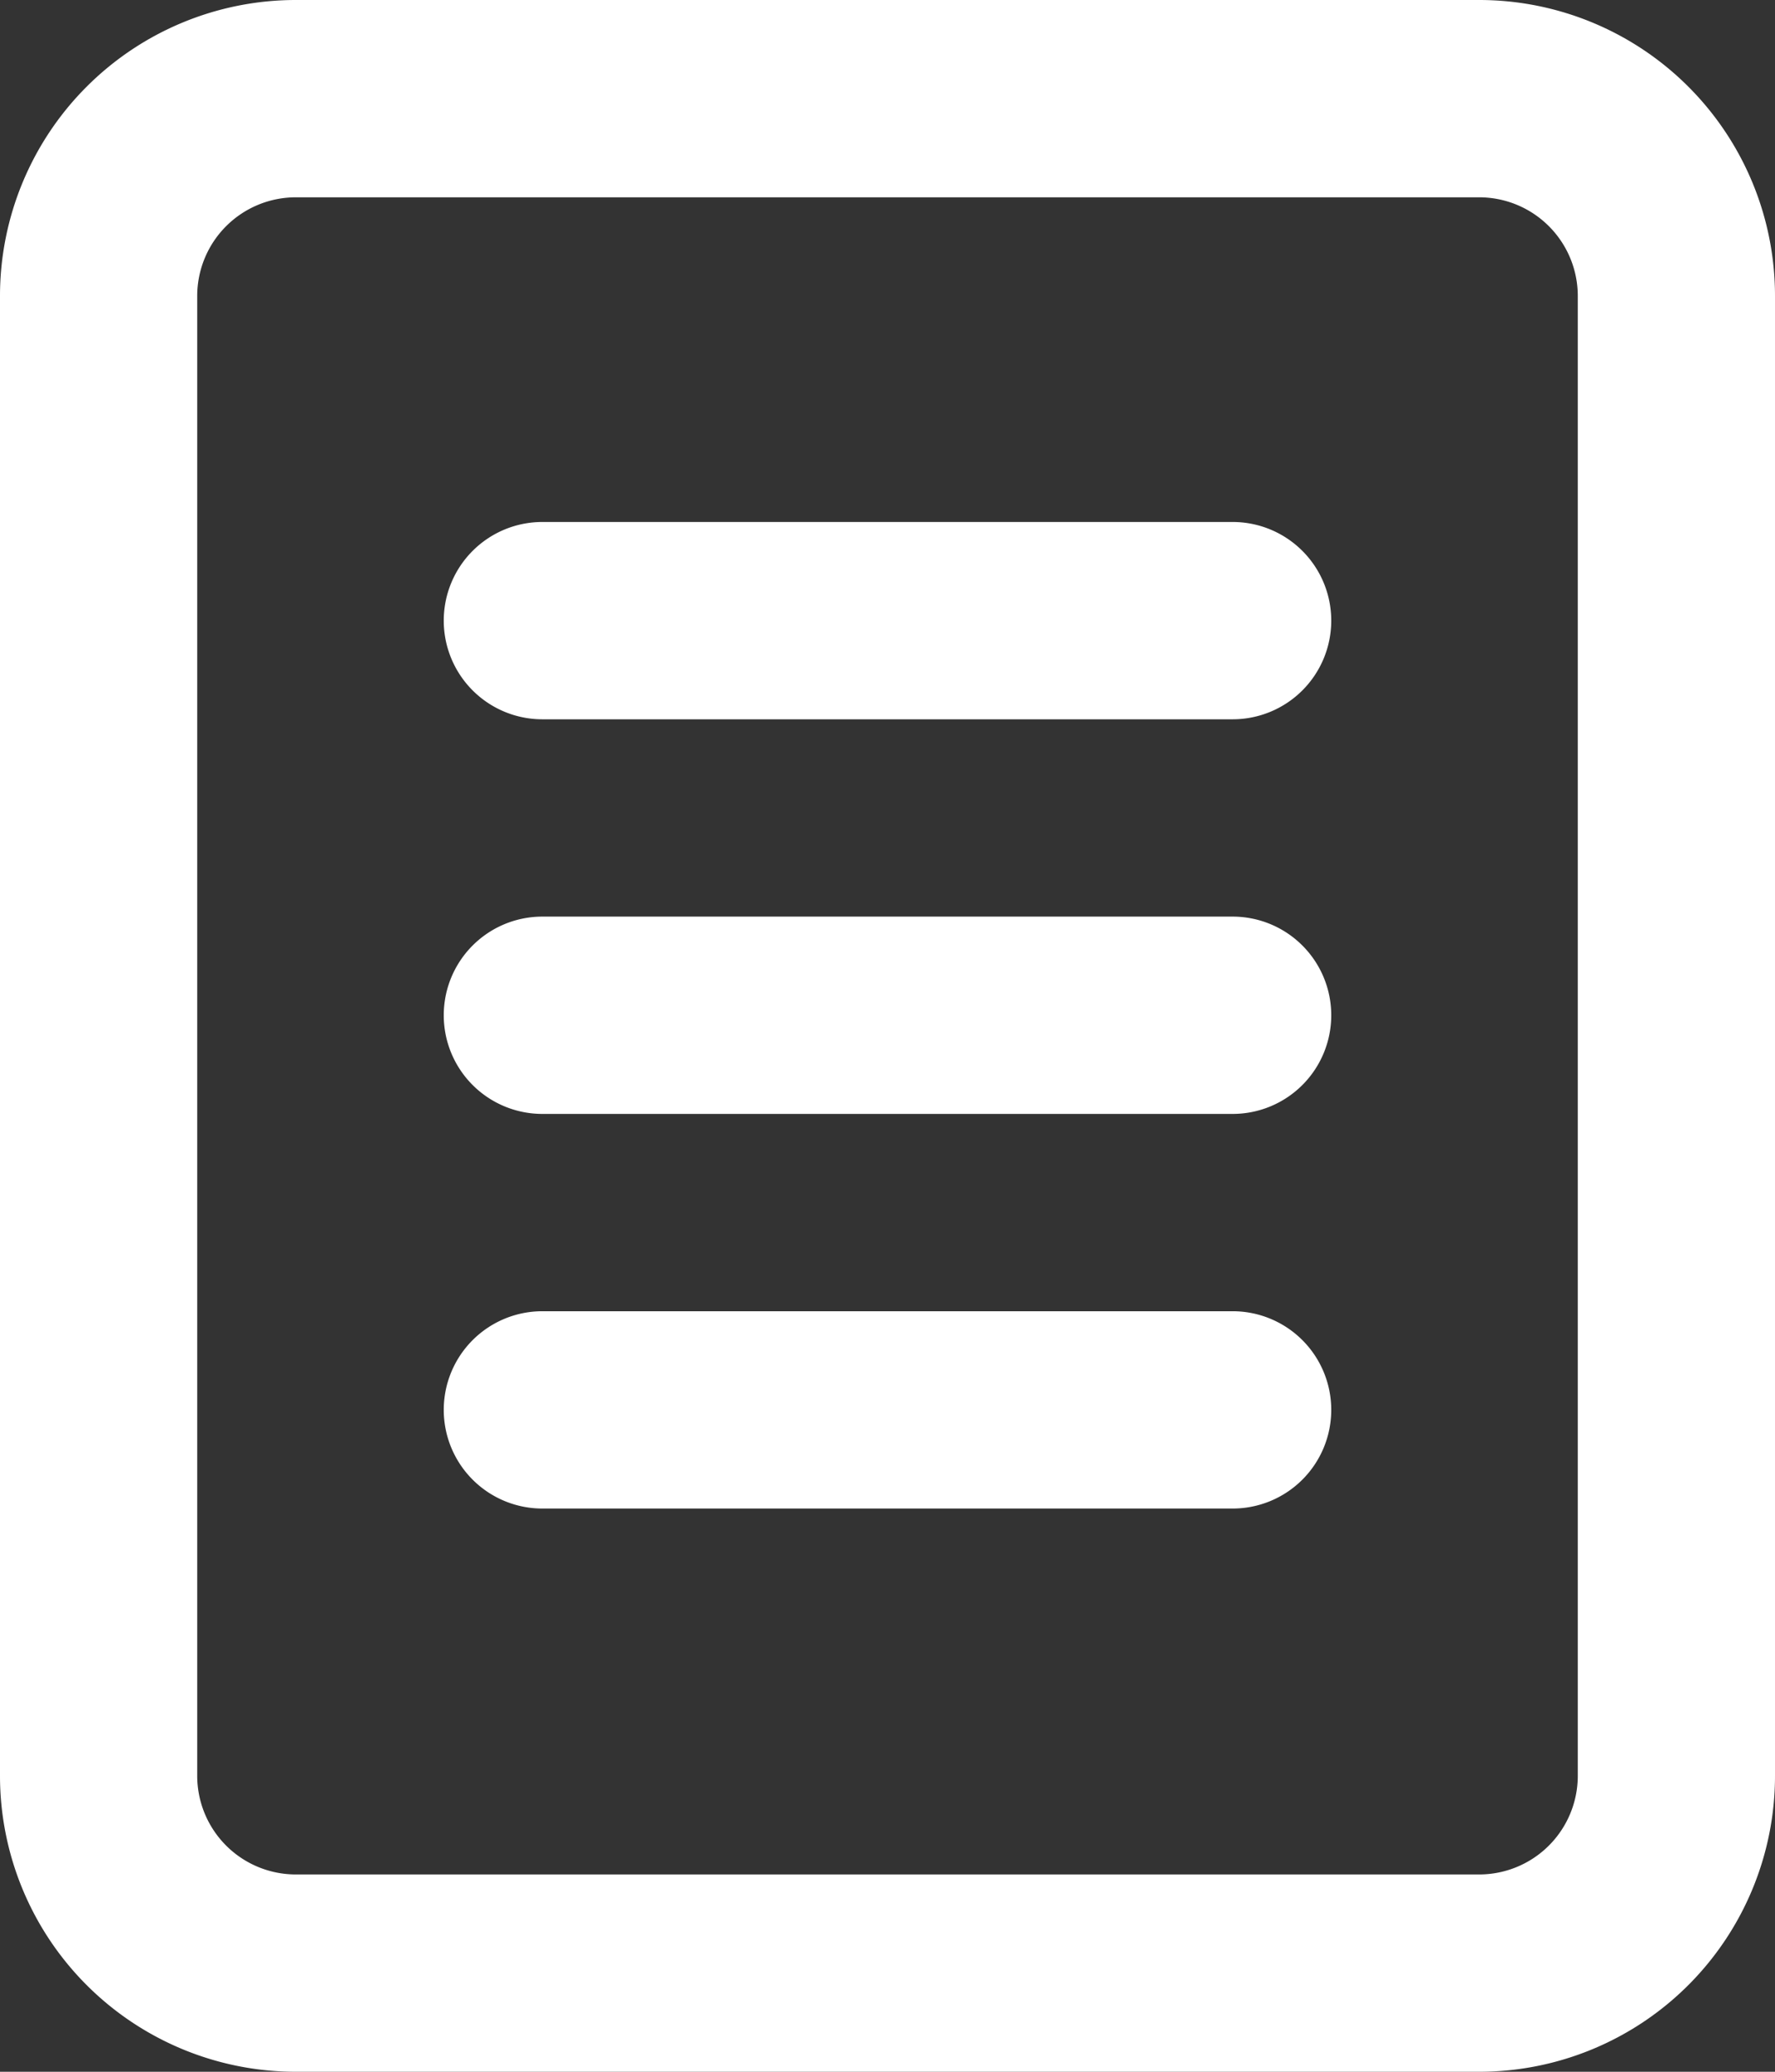 <svg xmlns="http://www.w3.org/2000/svg" width="18" height="21" viewBox="0 0 18 21"><rect x="0" y="0" width="18" height="21" fill="#333333" stroke="none"/><g transform="translate(-1408 -214)"><path d="M2-1H14a3,3,0,0,1,3,3V17a3,3,0,0,1-3,3H2a3,3,0,0,1-3-3V2A3,3,0,0,1,2-1ZM14,18a1,1,0,0,0,1-1V2a1,1,0,0,0-1-1H2A1,1,0,0,0,1,2V17a1,1,0,0,0,1,1Z" transform="translate(1409 215)" fill="#fff"/><path d="M7,1H0A1,1,0,0,1-1,0,1,1,0,0,1,0-1H7A1,1,0,0,1,8,0,1,1,0,0,1,7,1Z" transform="translate(1413.5 220.291)" fill="#fff"/><path d="M7,1H0A1,1,0,0,1-1,0,1,1,0,0,1,0-1H7A1,1,0,0,1,8,0,1,1,0,0,1,7,1Z" transform="translate(1413.5 224.291)" fill="#fff"/><path d="M7,1H0A1,1,0,0,1-1,0,1,1,0,0,1,0-1H7A1,1,0,0,1,8,0,1,1,0,0,1,7,1Z" transform="translate(1413.5 228.291)" fill="#fff"/></g></svg>